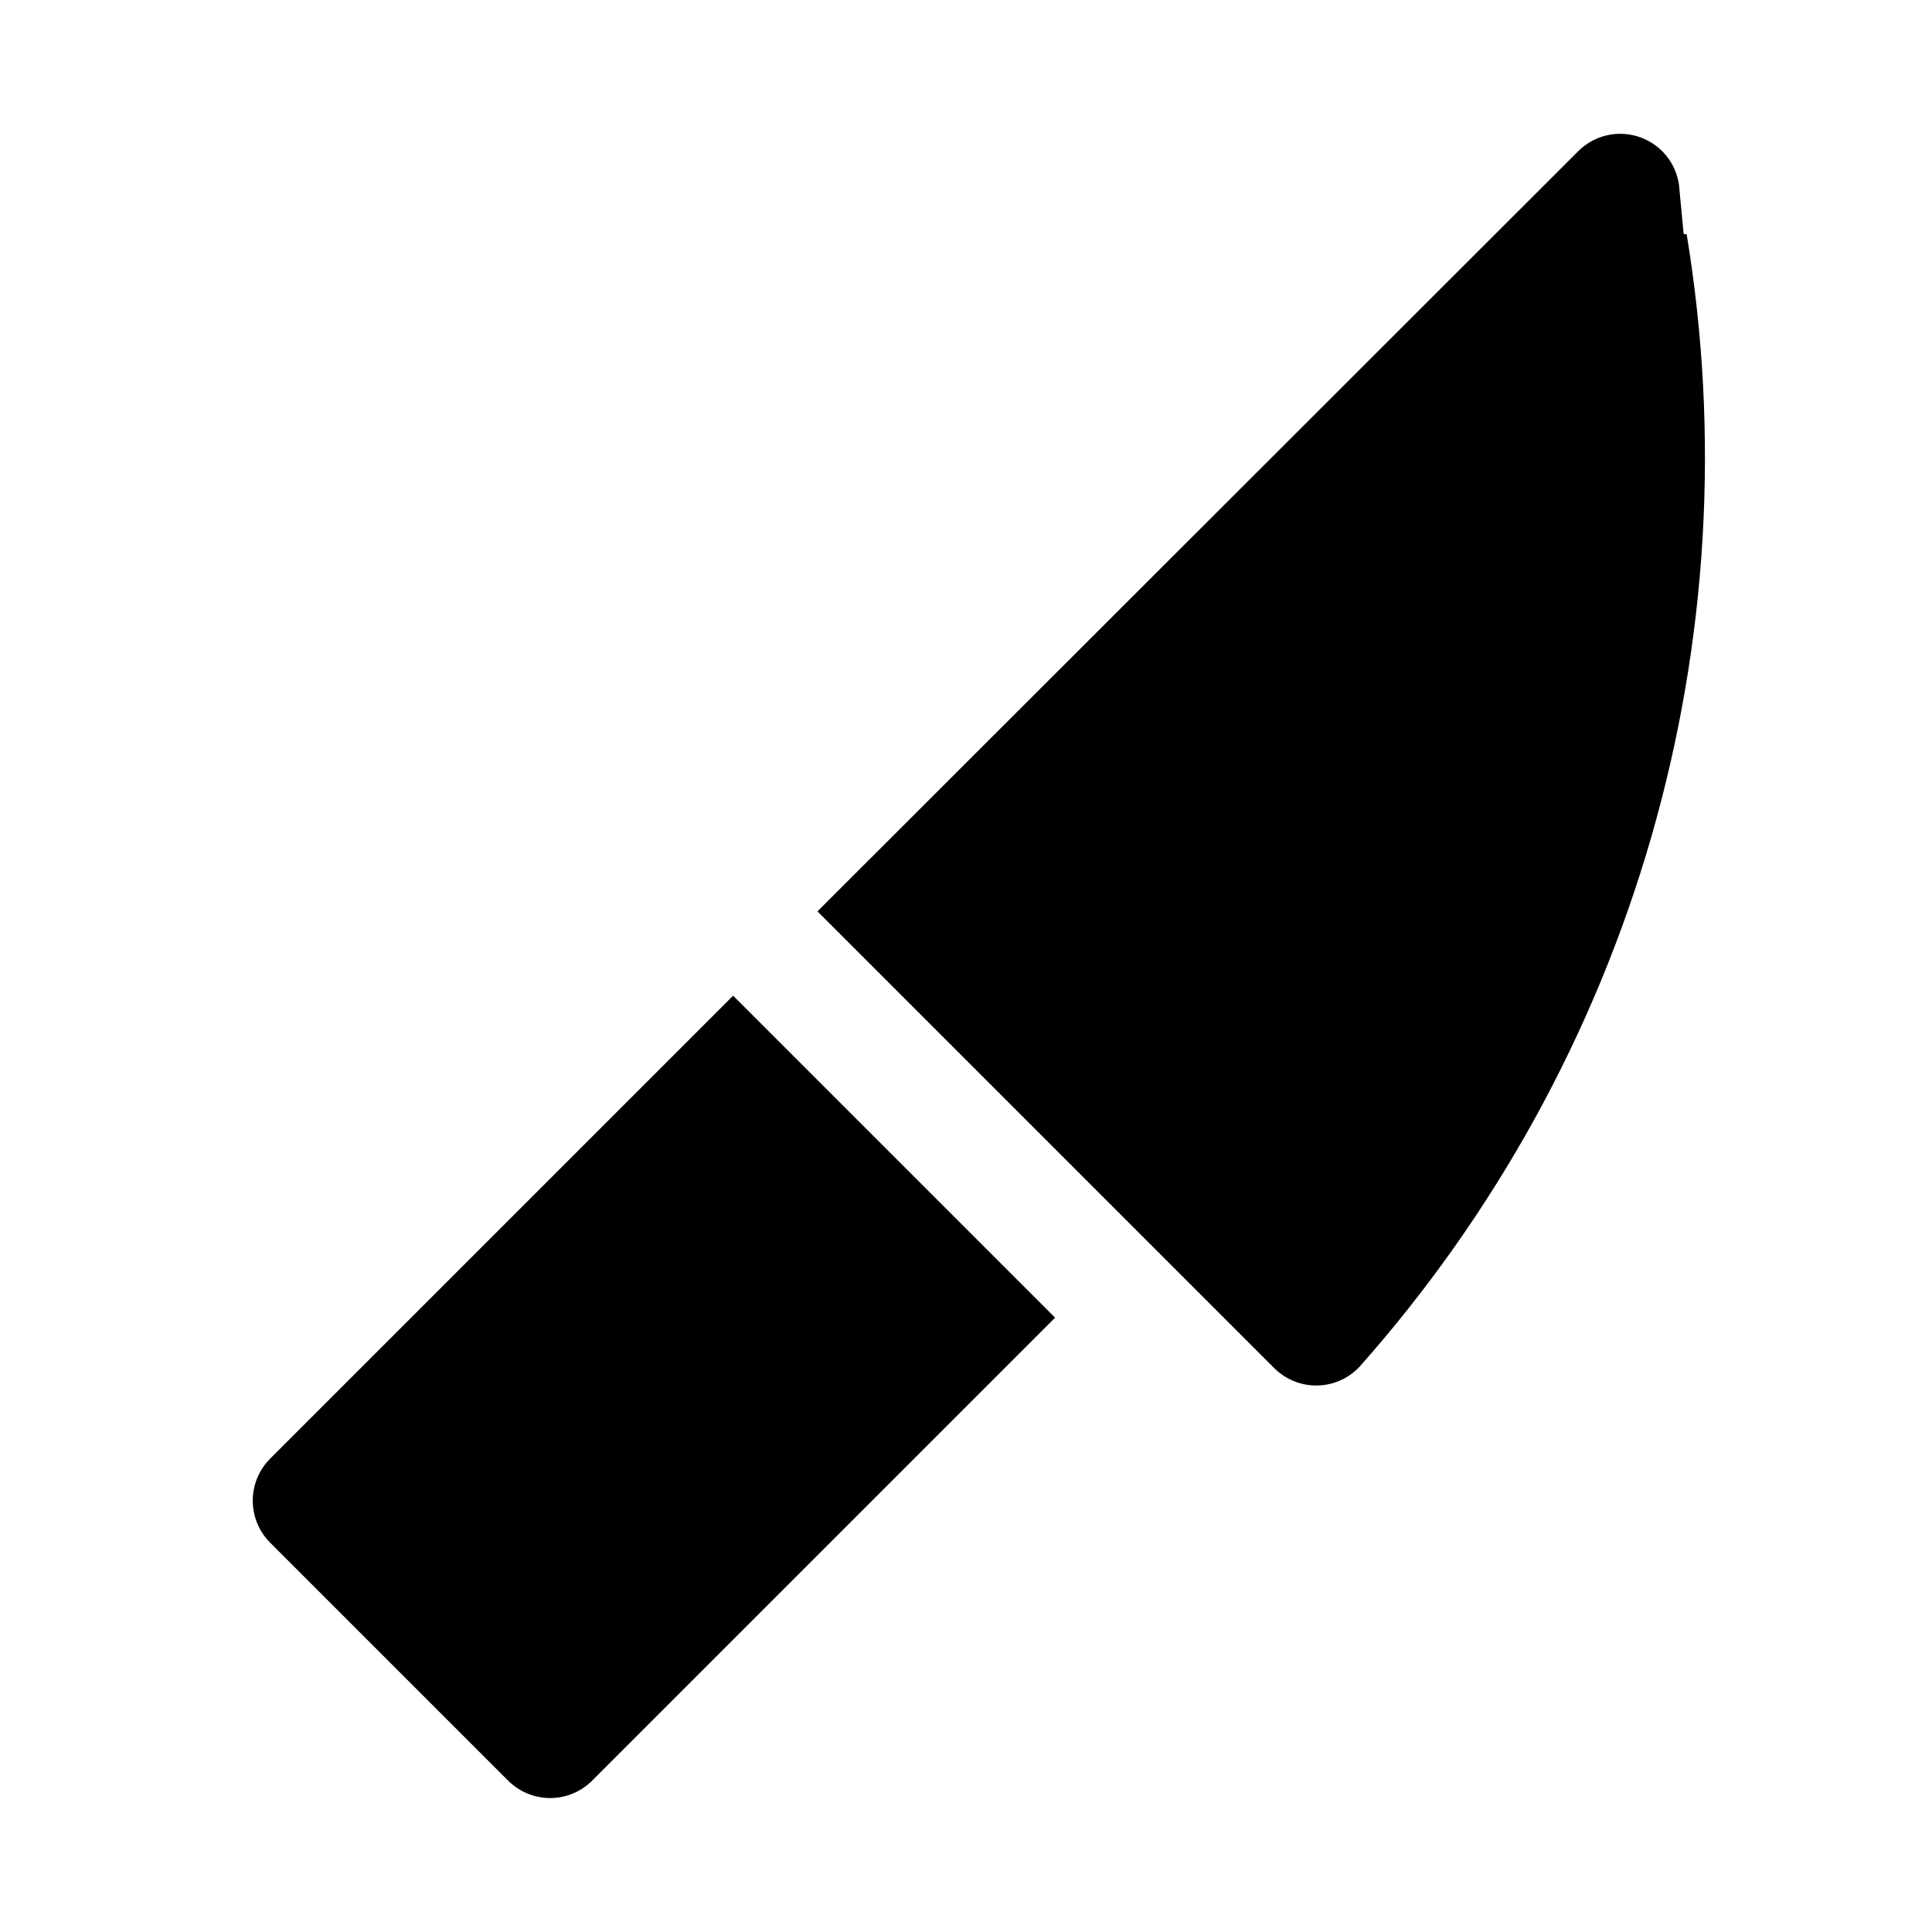 <?xml version="1.0" encoding="UTF-8"?>
<!-- Uploaded to: ICON Repo, www.svgrepo.com, Generator: ICON Repo Mixer Tools -->
<svg fill="#000000" width="800px" height="800px" version="1.1" viewBox="144 144 512 512" xmlns="http://www.w3.org/2000/svg">
 <path d="m338.28 407.87 85.332 85.332-122.64 122.64c-2.957 2.981-6.981 4.66-11.18 4.66-4.195 0-8.223-1.68-11.176-4.66l-62.977-62.977v0.004c-2.981-2.957-4.656-6.981-4.656-11.18 0-4.199 1.676-8.223 4.656-11.18zm251.91-201.84-1.262-13.223c-0.594-3.867-2.606-7.371-5.644-9.832-3.039-2.461-6.883-3.707-10.785-3.488-3.902 0.215-7.586 1.875-10.332 4.66l-201.53 201.37 120.76 120.76v-0.004c2.973 3.129 7.098 4.902 11.414 4.902s8.441-1.773 11.414-4.902c35.906-40.426 62.328-88.363 77.336-140.3 15.008-51.945 18.227-106.59 9.414-159.93z"/>
</svg>